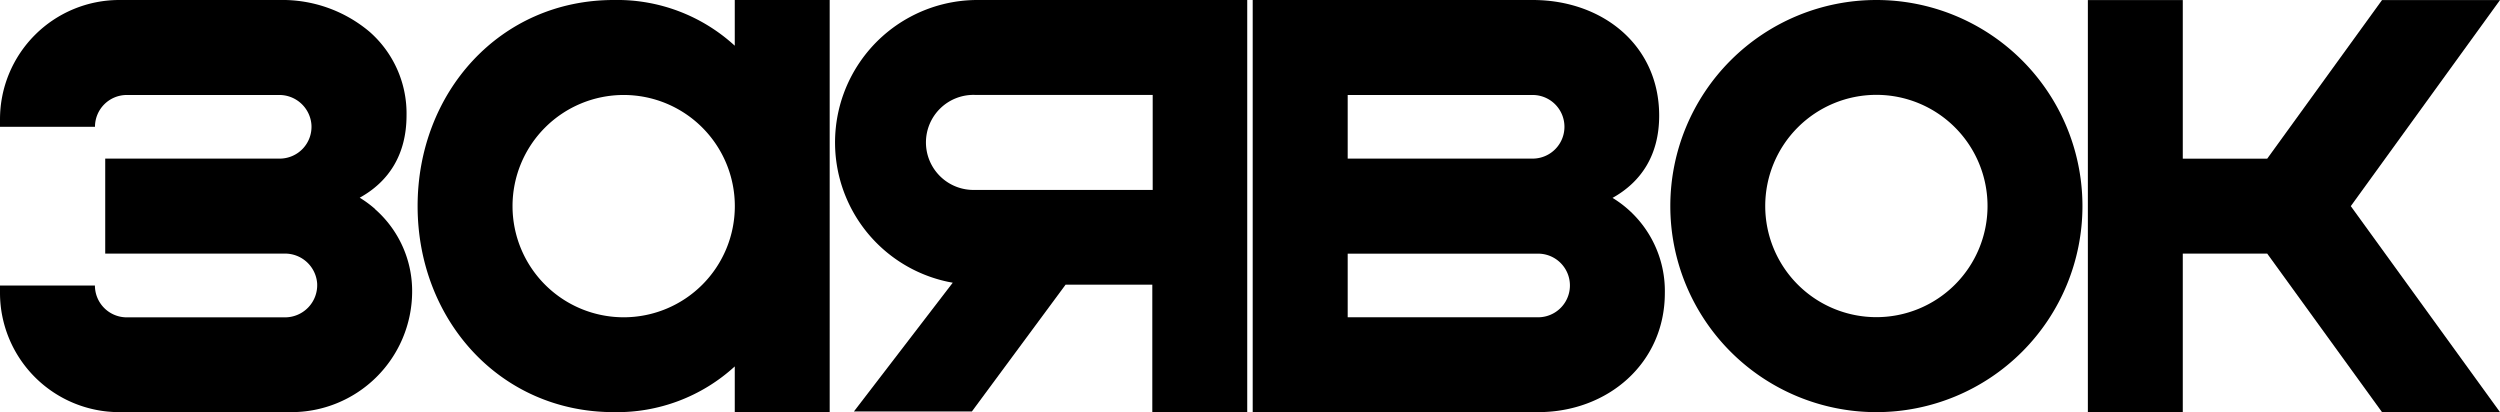 <?xml version="1.0" encoding="UTF-8"?> <svg xmlns="http://www.w3.org/2000/svg" viewBox="0 0 388.22 64.01"><title>заявок</title><g id="Layer_2" data-name="Layer 2"><g id="Layer_1-2" data-name="Layer 1"><polygon points="388.22 0.01 369.9 0.01 352.07 24.64 338.96 24.64 338.96 0.01 324.22 0.01 324.22 64 338.96 64 338.96 39.38 352.07 39.38 369.9 64 388.22 64 365.05 32.01 388.22 0.01"></polygon><path d="M291.38,49.25A17.26,17.26,0,1,1,308.64,32,17.26,17.26,0,0,1,291.38,49.25Zm0-49.25a32,32,0,1,0,32,32A32,32,0,0,0,291.38,0Z"></path><path d="M238.85,49.27H209.28V39.39h29.57a4.94,4.94,0,0,1,0,9.88ZM209.28,14.75H238a4.94,4.94,0,1,1,0,9.88H209.28Zm41.09,16c4.44-2.46,7.28-6.62,7.28-12.79C257.65,7,248.83,0,238,0H194.53V64h44.31c10.87,0,19.69-7.63,19.69-18.5a16.93,16.93,0,0,0-8.17-14.8Z"></path><path d="M96.85,49.27A17.26,17.26,0,1,1,114.11,32,17.26,17.26,0,0,1,96.85,49.27ZM114.1,0v7.1A27,27,0,0,0,95.31,0C77.64,0,64.85,14.34,64.85,32S77.64,64,95.31,64a27.06,27.06,0,0,0,18.79-7.1V64h14.74V0Z"></path><path d="M58.25,32.46a17.32,17.32,0,0,0-2.39-1.76c4.44-2.45,7.27-6.62,7.27-12.79a16.86,16.86,0,0,0-5.77-13A21,21,0,0,0,43.44,0H18.54A18.53,18.53,0,0,0,0,18.53v1.16H14.75a4.94,4.94,0,0,1,4.94-4.94h23.6a5,5,0,0,1,5.07,4.58,4.94,4.94,0,0,1-4.93,5.3H16.34V39.38H44.17A5,5,0,0,1,49.25,44a5,5,0,0,1-4.94,5.28H19.68a4.94,4.94,0,0,1-4.94-4.94H0v1.16A18.53,18.53,0,0,0,18.53,64H45.12A18.76,18.76,0,0,0,64,45.4a16.91,16.91,0,0,0-5.77-12.93Z"></path><path d="M151.44,29.49a7.38,7.38,0,1,1,0-14.75H179V29.49ZM193.69,0H151.81a22.12,22.12,0,0,0-4.6,43.76l.74.14-15.35,20h18.32l14.55-19.69h13.47V64h14.74V0Z"></path></g></g></svg> 